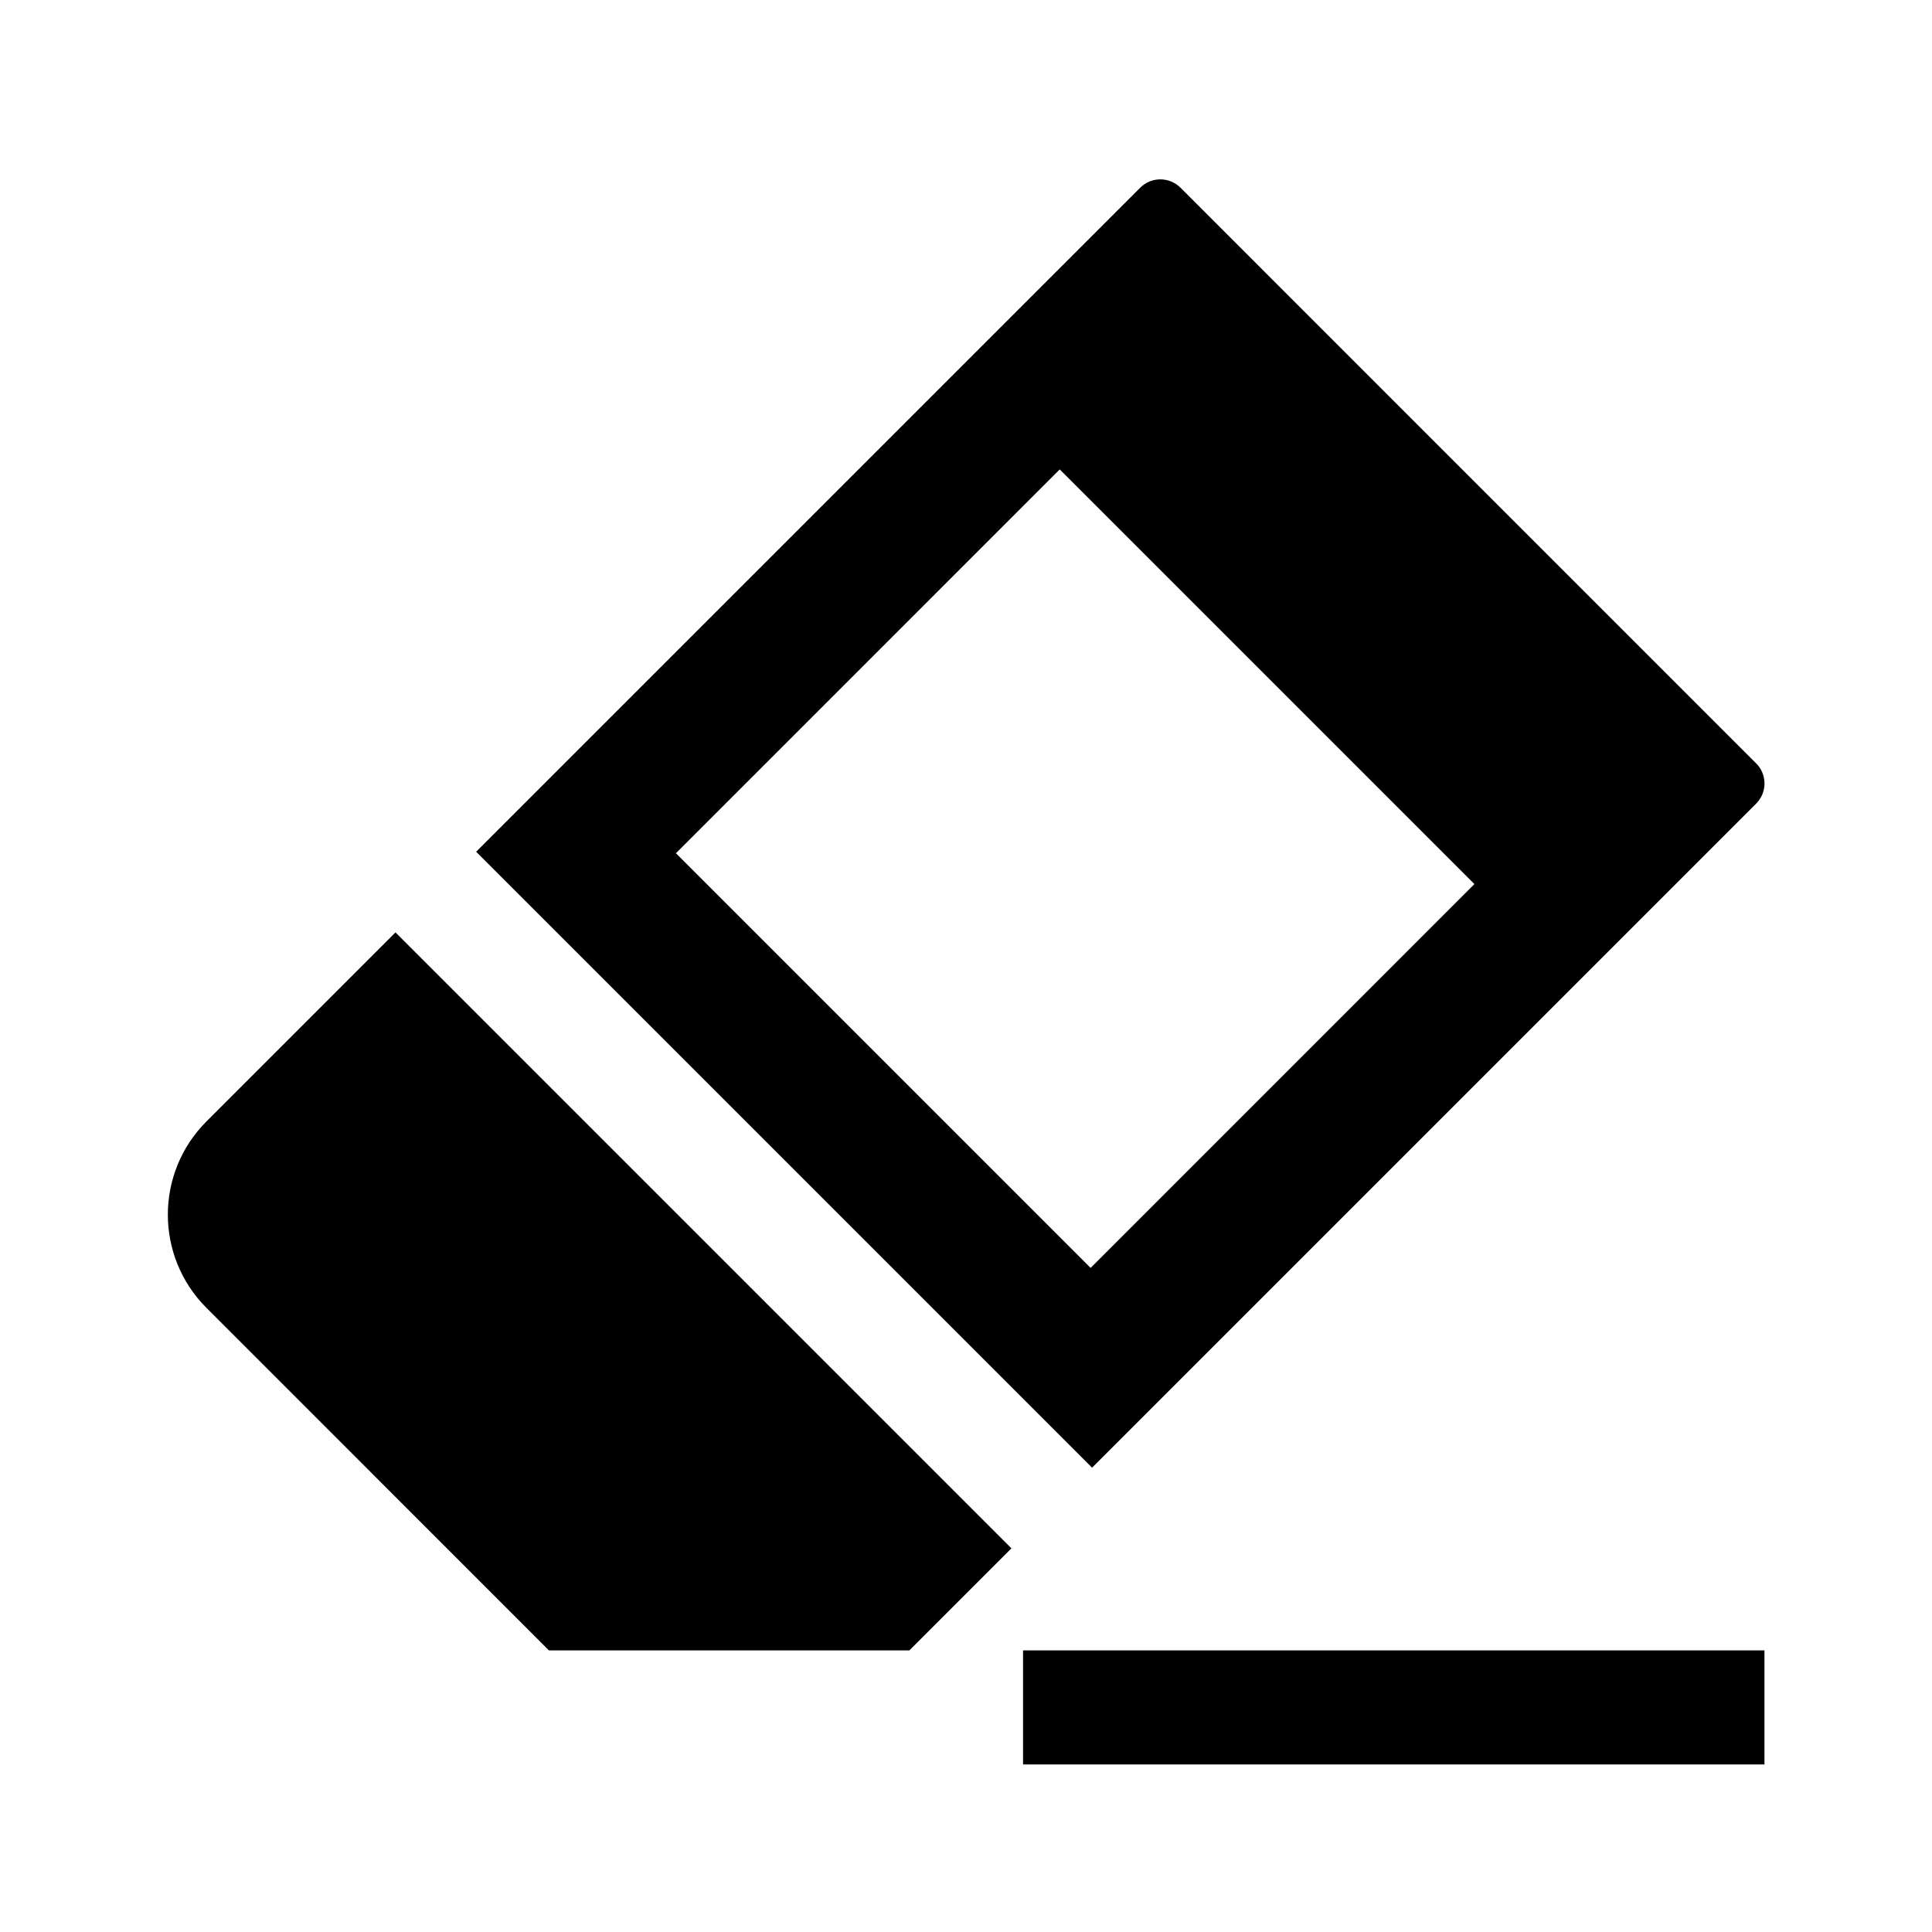 <?xml version="1.0" encoding="UTF-8"?>
<!-- Uploaded to: ICON Repo, www.iconrepo.com, Generator: ICON Repo Mixer Tools -->
<svg fill="#000000" width="800px" height="800px" version="1.1" viewBox="144 144 512 512" xmlns="http://www.w3.org/2000/svg">
 <g>
  <path d="m611.6 611.6h-196.48v-30.23h196.48z"/>
  <path d="m609.39 346.3-152.54-152.55c-2.953-2.953-7.738-2.953-10.688 0l-175.98 175.97 163.23 163.23 175.98-175.98c2.953-2.949 2.953-7.734 0-10.684zm-176.37 133.71-109.89-109.89 101.71-101.72 109.89 109.89z"/>
  <path d="m289.47 581.37-90.754-90.762c-13.648-13.648-13.648-35.777 0-49.422l50.09-50.09 163.23 163.23-27.039 27.039z"/>
 </g>
</svg>